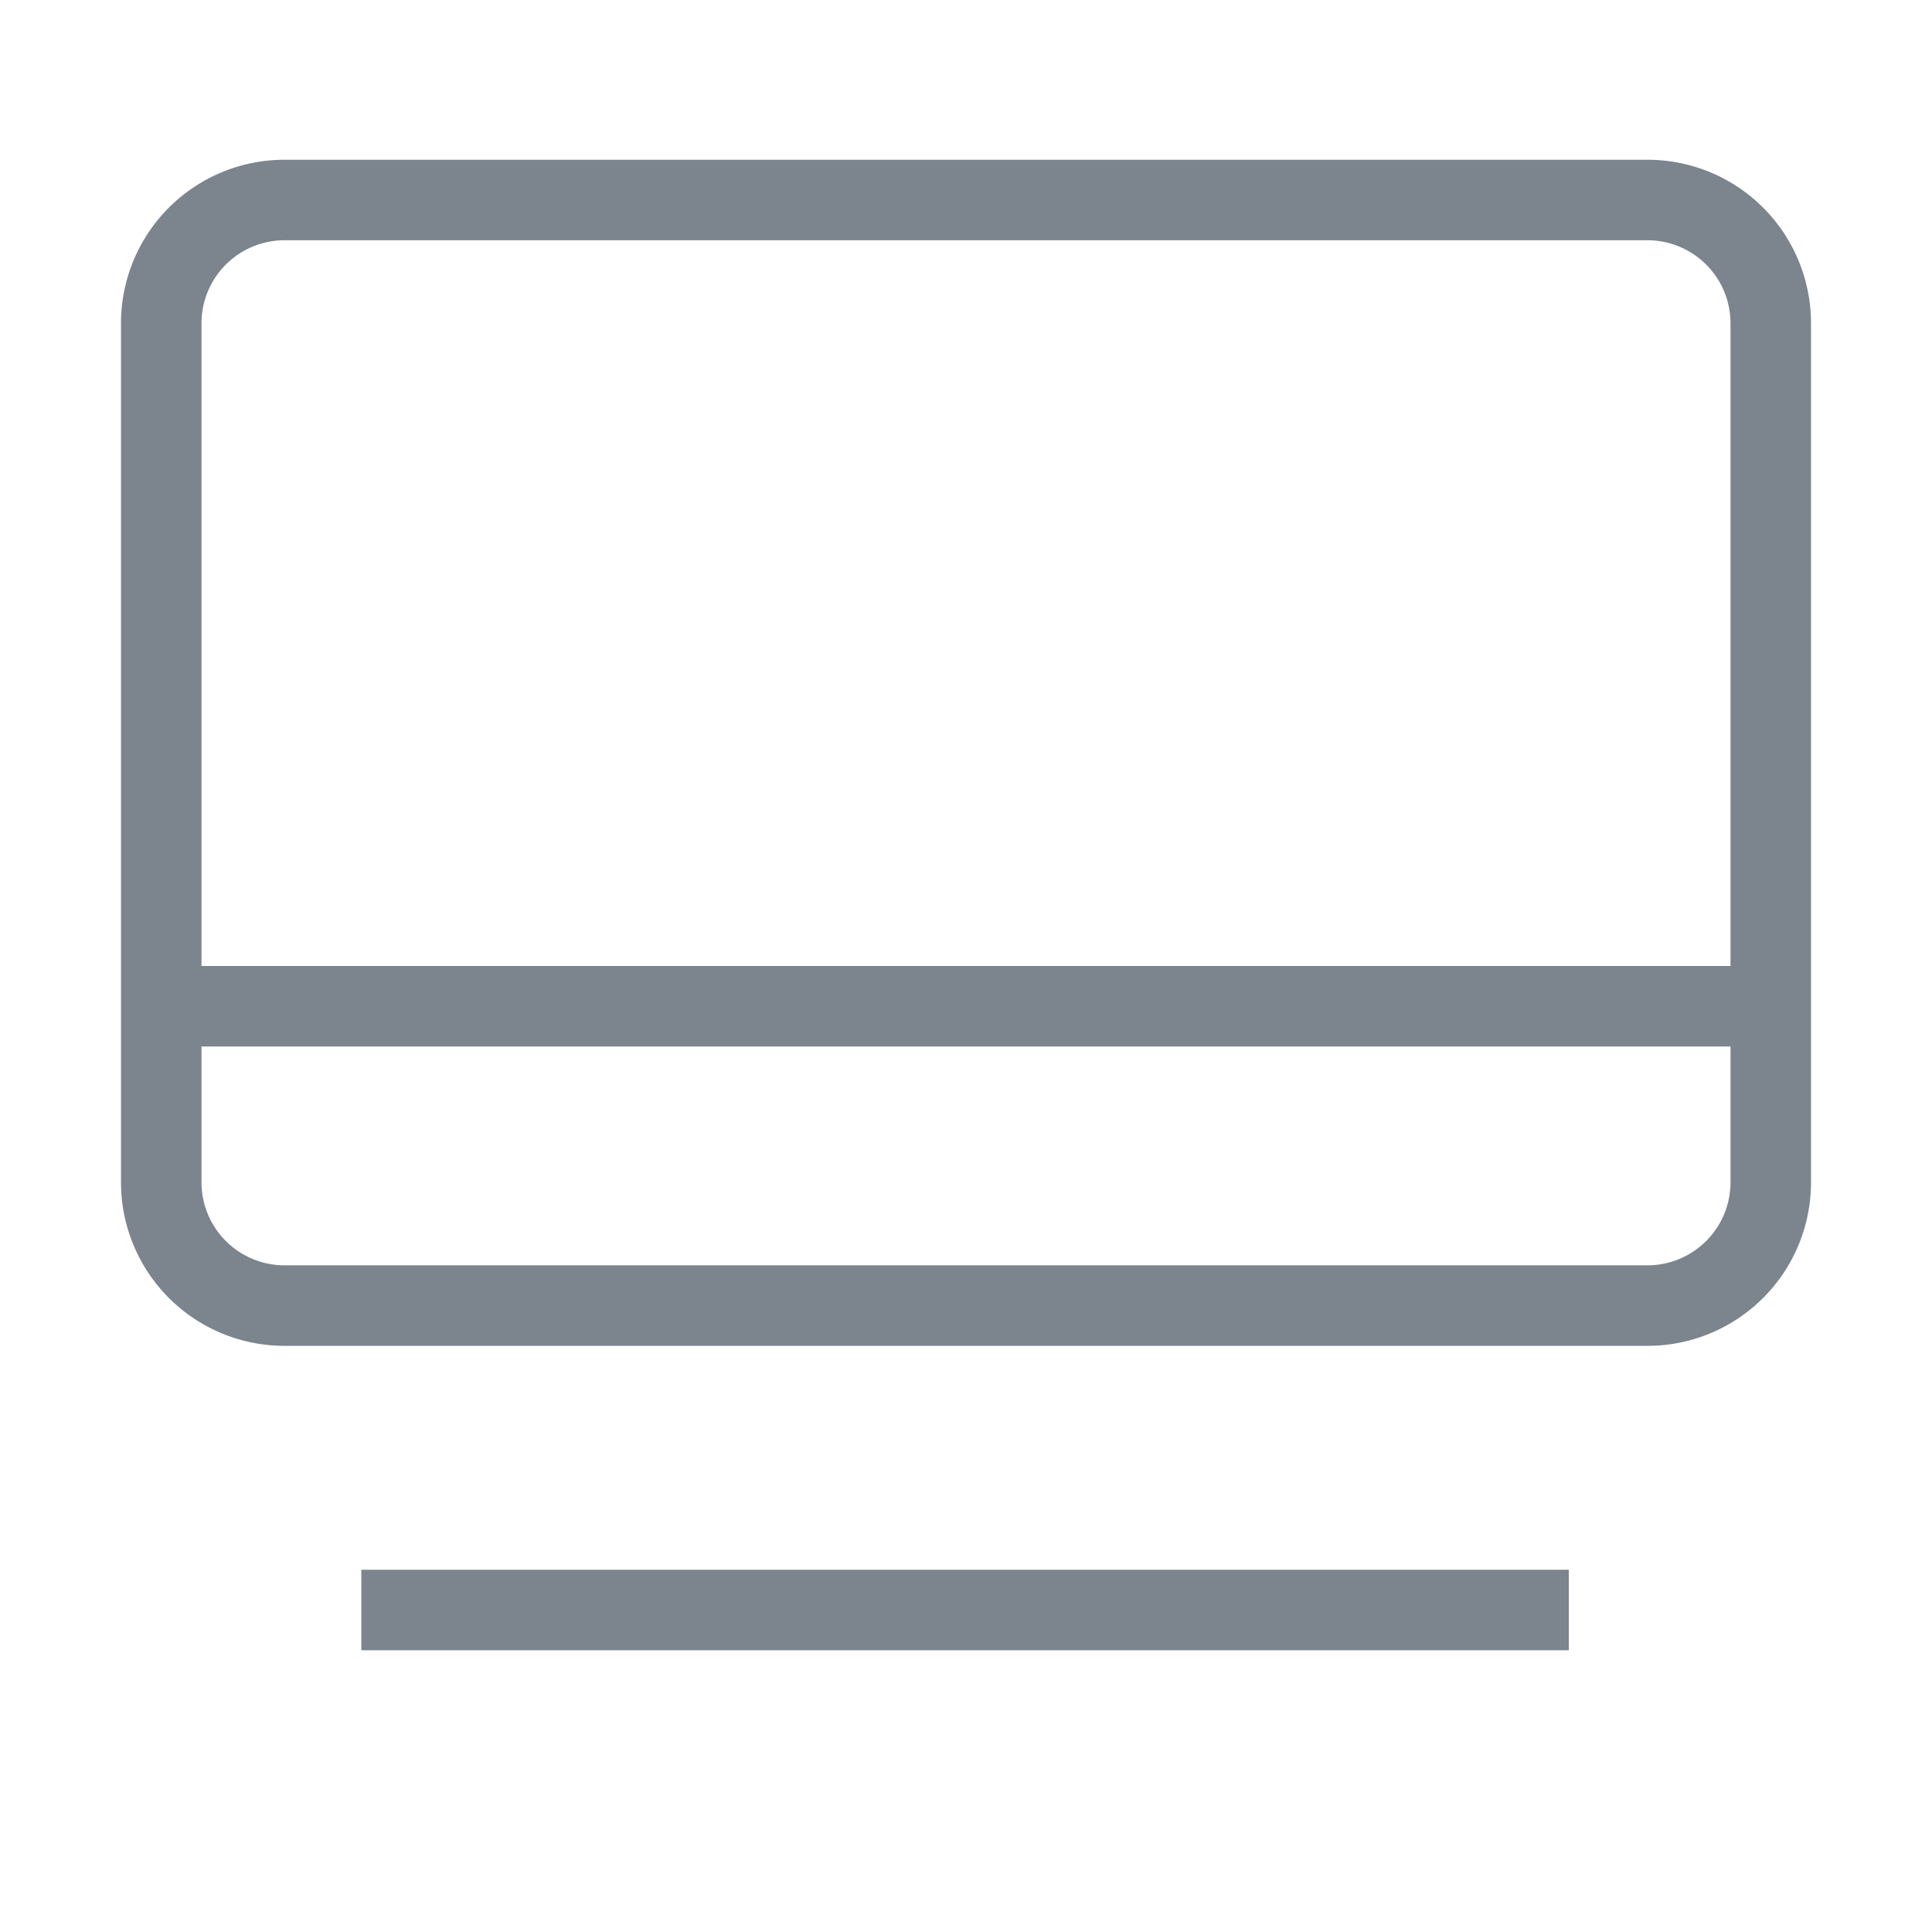 <svg xmlns="http://www.w3.org/2000/svg" width="48" height="48" viewBox="0 0 48 48">
  <title>大宽带</title>
  <path d="M40.932,5.969a2.064,2.064,0,0,1,2.062,2.062V29.375a2.064,2.064,0,0,1-2.062,2.062H7.068a2.064,2.064,0,0,1-2.062-2.062V8.031A2.064,2.064,0,0,1,7.068,5.969H40.932m0-2H7.068A4.062,4.062,0,0,0,3.006,8.031V29.375a4.062,4.062,0,0,0,4.062,4.062H40.932a4.062,4.062,0,0,0,4.062-4.062V8.031a4.062,4.062,0,0,0-4.062-4.062Z" style="fill: #7c848e"/>
  <rect x="4.975" y="24" width="38.376" height="2" style="fill: #7c848e"/>
  <rect x="8.977" y="39" width="30" height="2" style="fill: #7c848e"/>
</svg>
